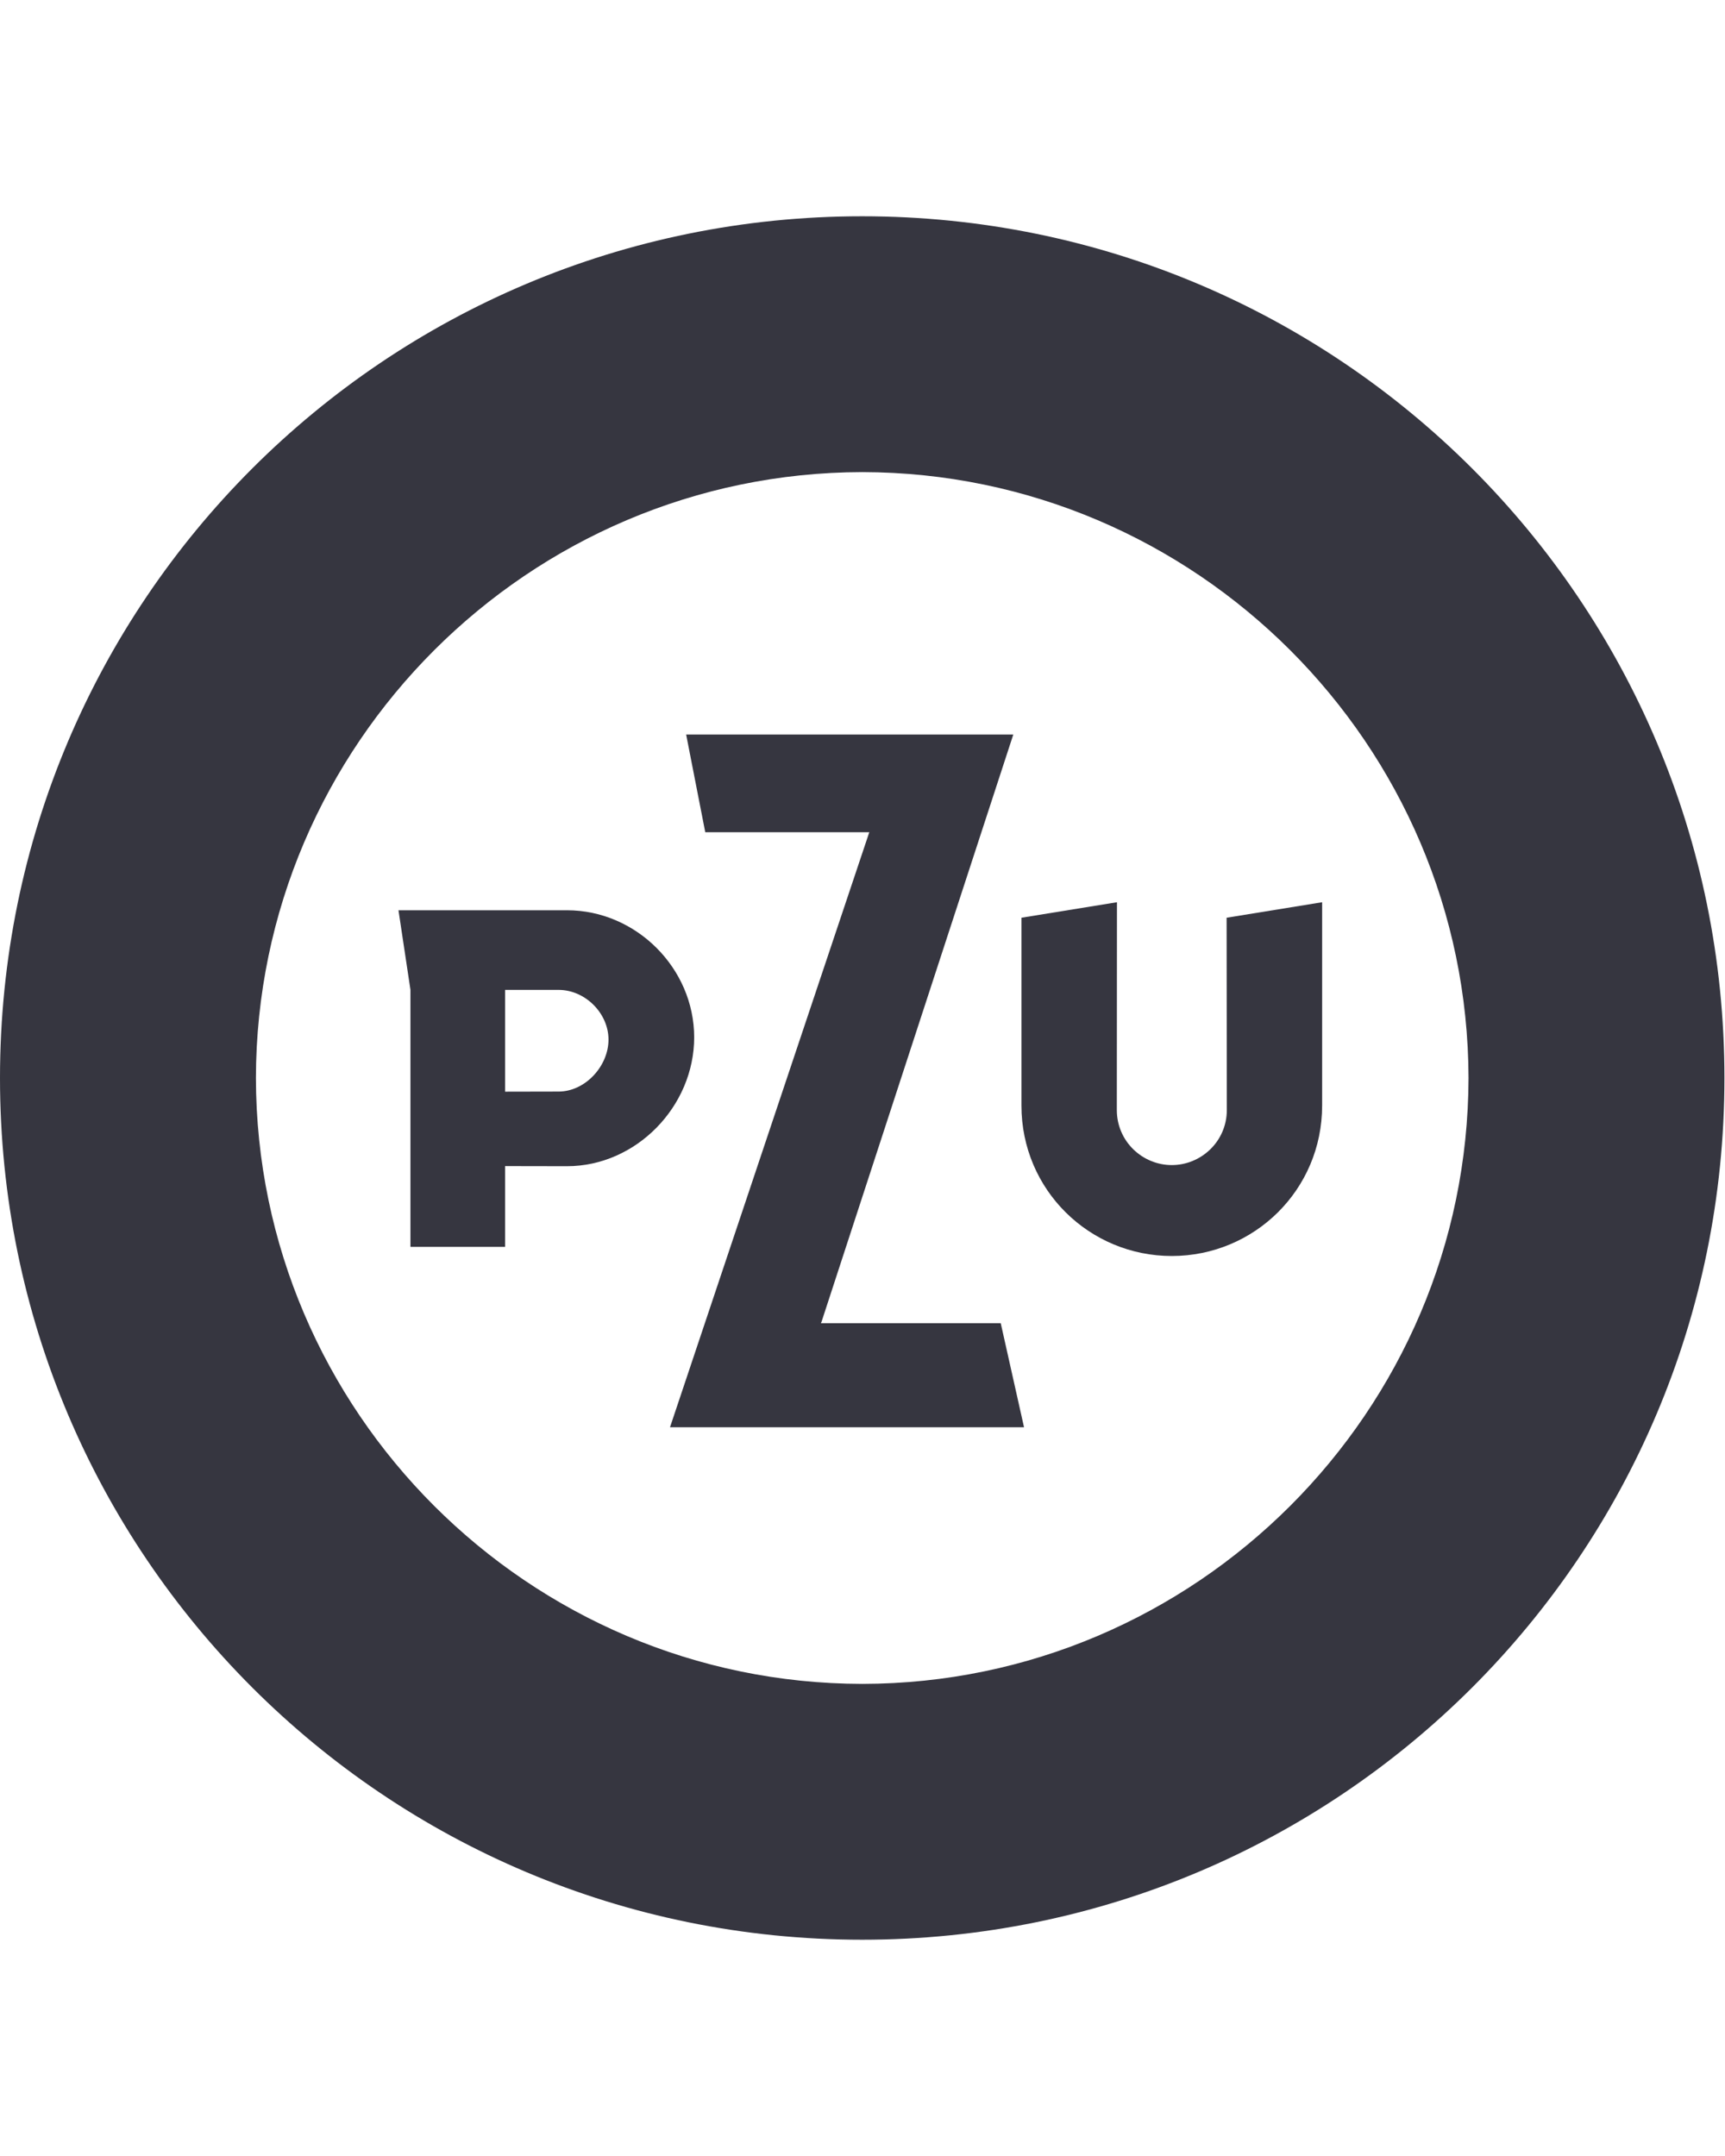 <svg width="64" height="80" viewBox="0 0 64 80" fill="none" xmlns="http://www.w3.org/2000/svg">
<path d="M25.457 27.255L26.166 30.88H32.252L32.231 30.943L24.858 52.959H37.993L37.129 49.099H30.457L30.482 49.041L37.595 27.255H25.457Z" fill="#363640"/>
<path fill-rule="evenodd" clip-rule="evenodd" d="M25.755 38.491C25.755 41.052 23.604 43.273 21.037 43.273C20.831 43.273 18.785 43.269 18.785 43.269H18.739V46.266H15.228V36.727L14.784 33.776H21.037C23.604 33.776 25.755 35.93 25.755 38.491ZM22.576 38.575C22.576 37.594 21.708 36.731 20.727 36.731C20.66 36.731 18.785 36.731 18.785 36.731H18.739V40.507H18.785C18.785 40.507 20.706 40.503 20.727 40.503C21.708 40.503 22.576 39.564 22.576 38.575Z" fill="#363640"/>
<path d="M45.517 41.186C45.517 42.355 44.561 43.231 43.475 43.231C42.389 43.231 41.436 42.355 41.436 41.186C41.436 41.09 41.441 34.162 41.441 33.478L37.897 34.053V41.023C37.897 44.154 40.422 46.605 43.475 46.605C46.528 46.605 49.053 44.154 49.053 41.023V33.478L45.509 34.053C45.509 34.623 45.517 41.094 45.517 41.186Z" fill="#363640"/>
<path fill-rule="evenodd" clip-rule="evenodd" d="M31.987 71.975C14.297 71.975 0 57.683 0 40C0 22.317 14.297 8.025 31.987 8.025C49.678 8.025 63.979 22.317 63.979 40C63.979 57.683 49.678 71.975 31.987 71.975ZM54.484 40C54.459 27.628 44.368 17.539 31.992 17.518C19.611 17.539 9.516 27.628 9.495 40C9.516 52.377 19.607 62.465 31.992 62.482C44.368 62.465 54.459 52.377 54.484 40Z" fill="#363640"/>
</svg>
